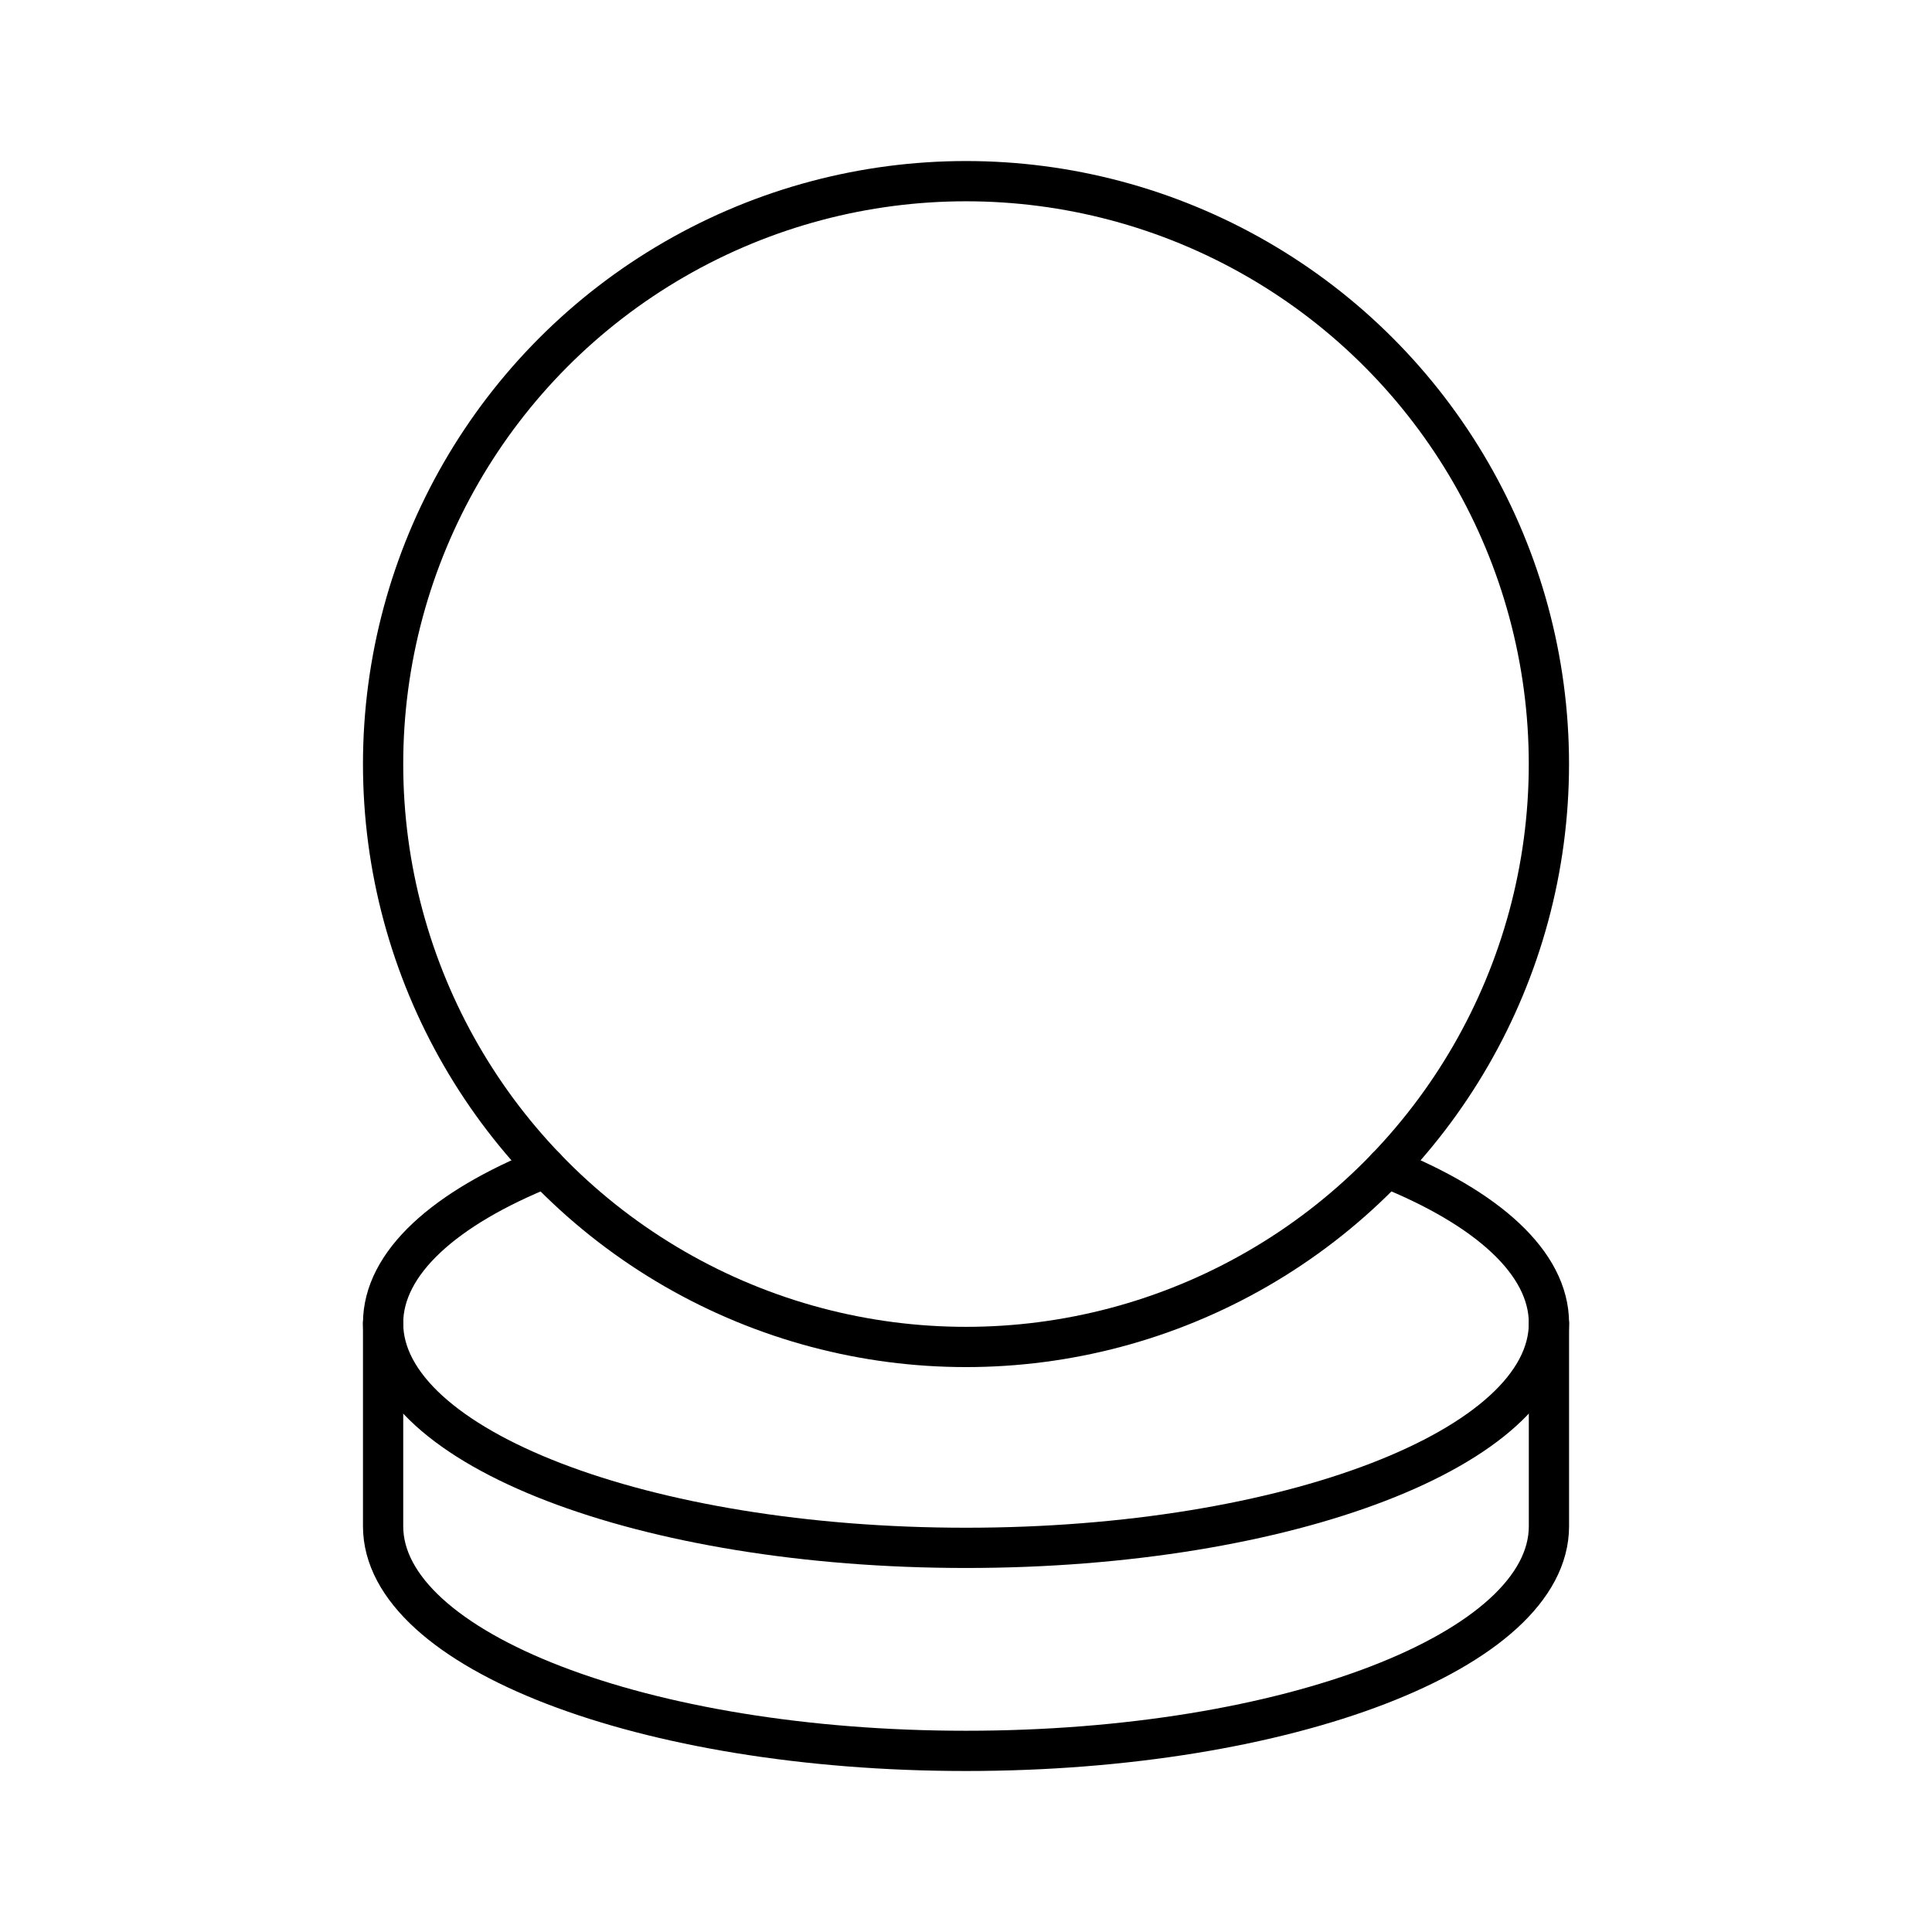 <?xml version="1.0" encoding="utf-8"?>
<!-- Generator: www.svgicons.com -->
<svg xmlns="http://www.w3.org/2000/svg" width="800" height="800" viewBox="0 0 48 48">
<circle cx="24" cy="18.983" r="14.482" fill="none" stroke="currentColor" stroke-linecap="round" stroke-linejoin="round"/><path fill="none" stroke="currentColor" stroke-linecap="round" stroke-linejoin="round" d="M34.449 29.009c2.498 1.003 4.034 2.365 4.034 3.865c0 3.083-6.484 5.582-14.483 5.582S9.518 35.957 9.518 32.875c0-1.5 1.535-2.862 4.034-3.865"/><path fill="none" stroke="currentColor" stroke-linecap="round" stroke-linejoin="round" d="M9.518 32.874v5.044C9.518 41 16 43.5 24 43.5s14.483-2.5 14.483-5.582v-5.044"/>
</svg>